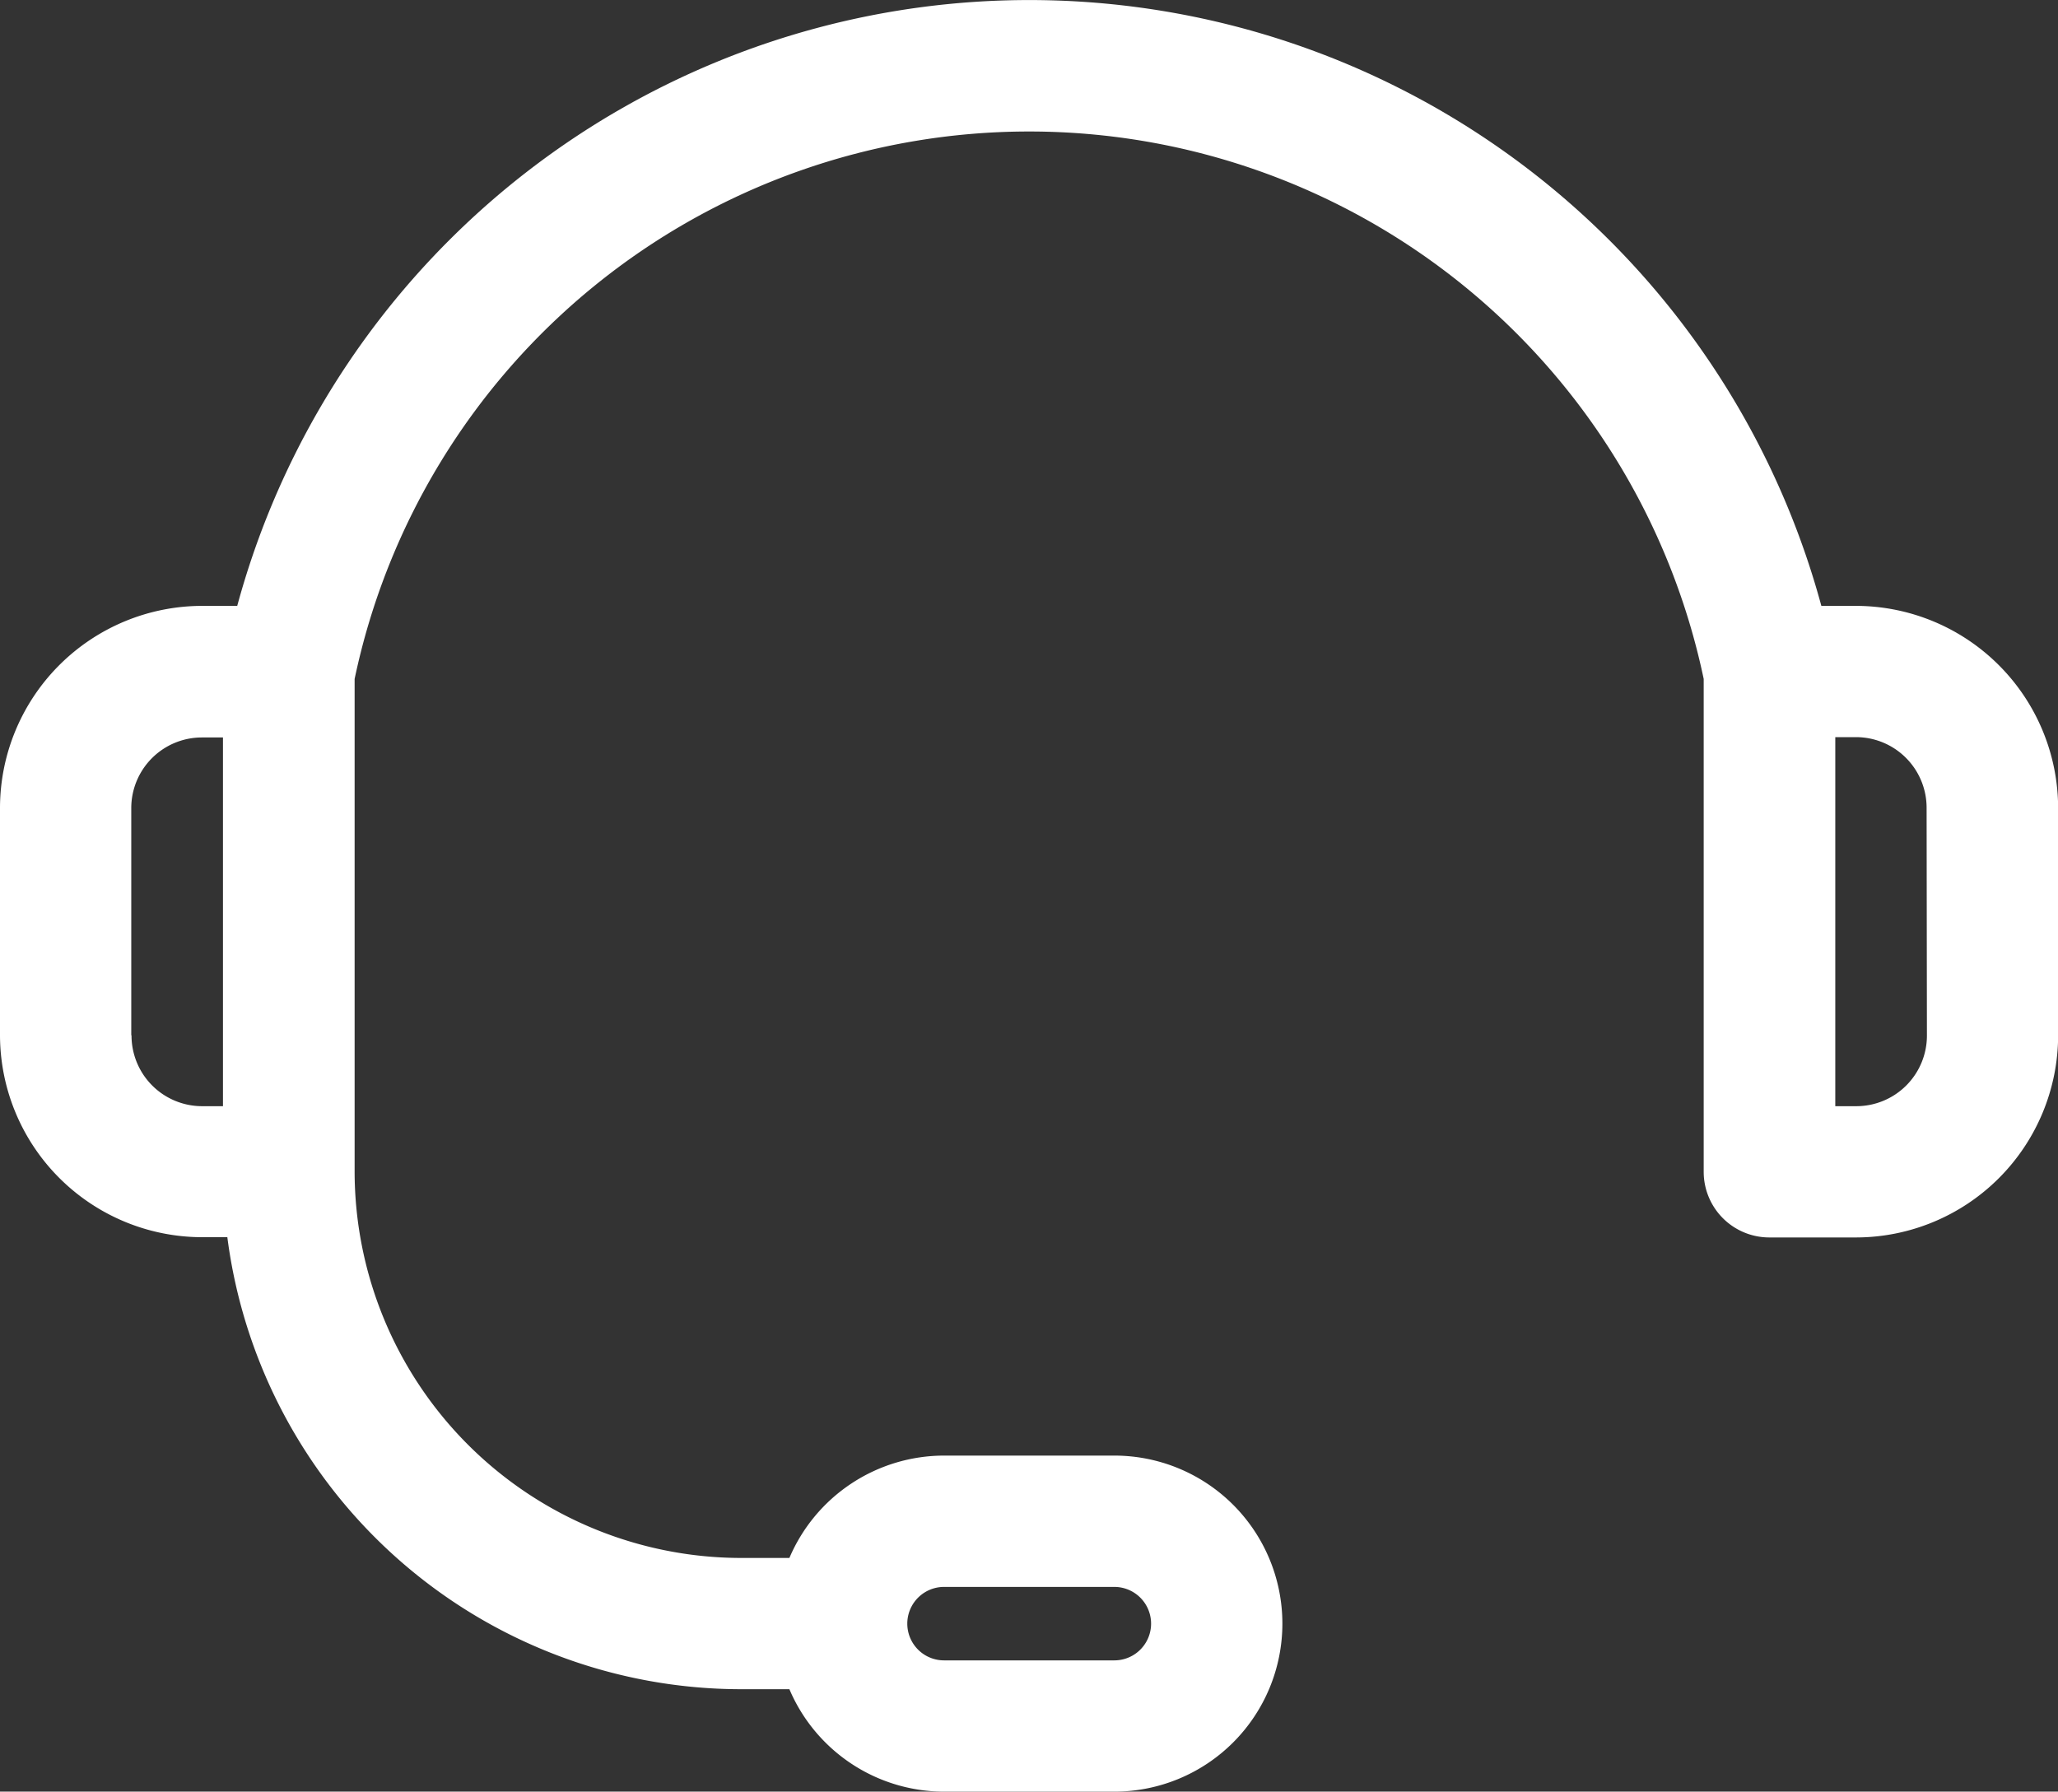 <svg xmlns="http://www.w3.org/2000/svg" xmlns:xlink="http://www.w3.org/1999/xlink" width="32.046" height="27.9" viewBox="0 0 32.046 27.9">
  <rect x="0" y="0" width="32.046" height="27.9" fill="#333333" stroke="none"/>
  <defs>
    <clipPath id="clip-path">
      <rect id="Rectangle_1670" data-name="Rectangle 1670" width="32.046" height="27.9" transform="translate(0 0)" fill="#fff"/>
    </clipPath>
  </defs>
  <g id="Group_2940" data-name="Group 2940" transform="translate(0 0)">
    <g id="Group_2939" data-name="Group 2939" transform="translate(0 0)" clip-path="url(#clip-path)">
      <path id="Path_3937" data-name="Path 3937" d="M28.9,9.435h-.539a12.779,12.779,0,0,0-24.667,0H3.148A3.151,3.151,0,0,0,0,12.584v3.535a3.151,3.151,0,0,0,3.148,3.147h.392a8.074,8.074,0,0,0,8,7.039h.752A2.62,2.62,0,0,0,14.7,27.9h2.652a2.616,2.616,0,1,0,0-5.233H14.7a2.62,2.62,0,0,0-2.408,1.594h-.752a6.024,6.024,0,0,1-6.018-6.017V10.573a10.733,10.733,0,0,1,21.007,0v7.675a1.022,1.022,0,0,0,1.022,1.022H28.9a3.151,3.151,0,0,0,3.148-3.148V12.583A3.152,3.152,0,0,0,28.9,9.435M14.7,24.712h2.652a.572.572,0,1,1,0,1.144H14.7a.572.572,0,0,1,0-1.144M2.044,16.119V12.584a1.1,1.1,0,0,1,1.1-1.1h.328v5.742H3.148a1.1,1.1,0,0,1-1.1-1.1m27.957,0a1.1,1.1,0,0,1-1.1,1.1h-.327V11.479H28.9a1.1,1.1,0,0,1,1.1,1.1Z" transform="translate(0 0)" fill="#fff"/>
    </g>
  </g>
</svg>
